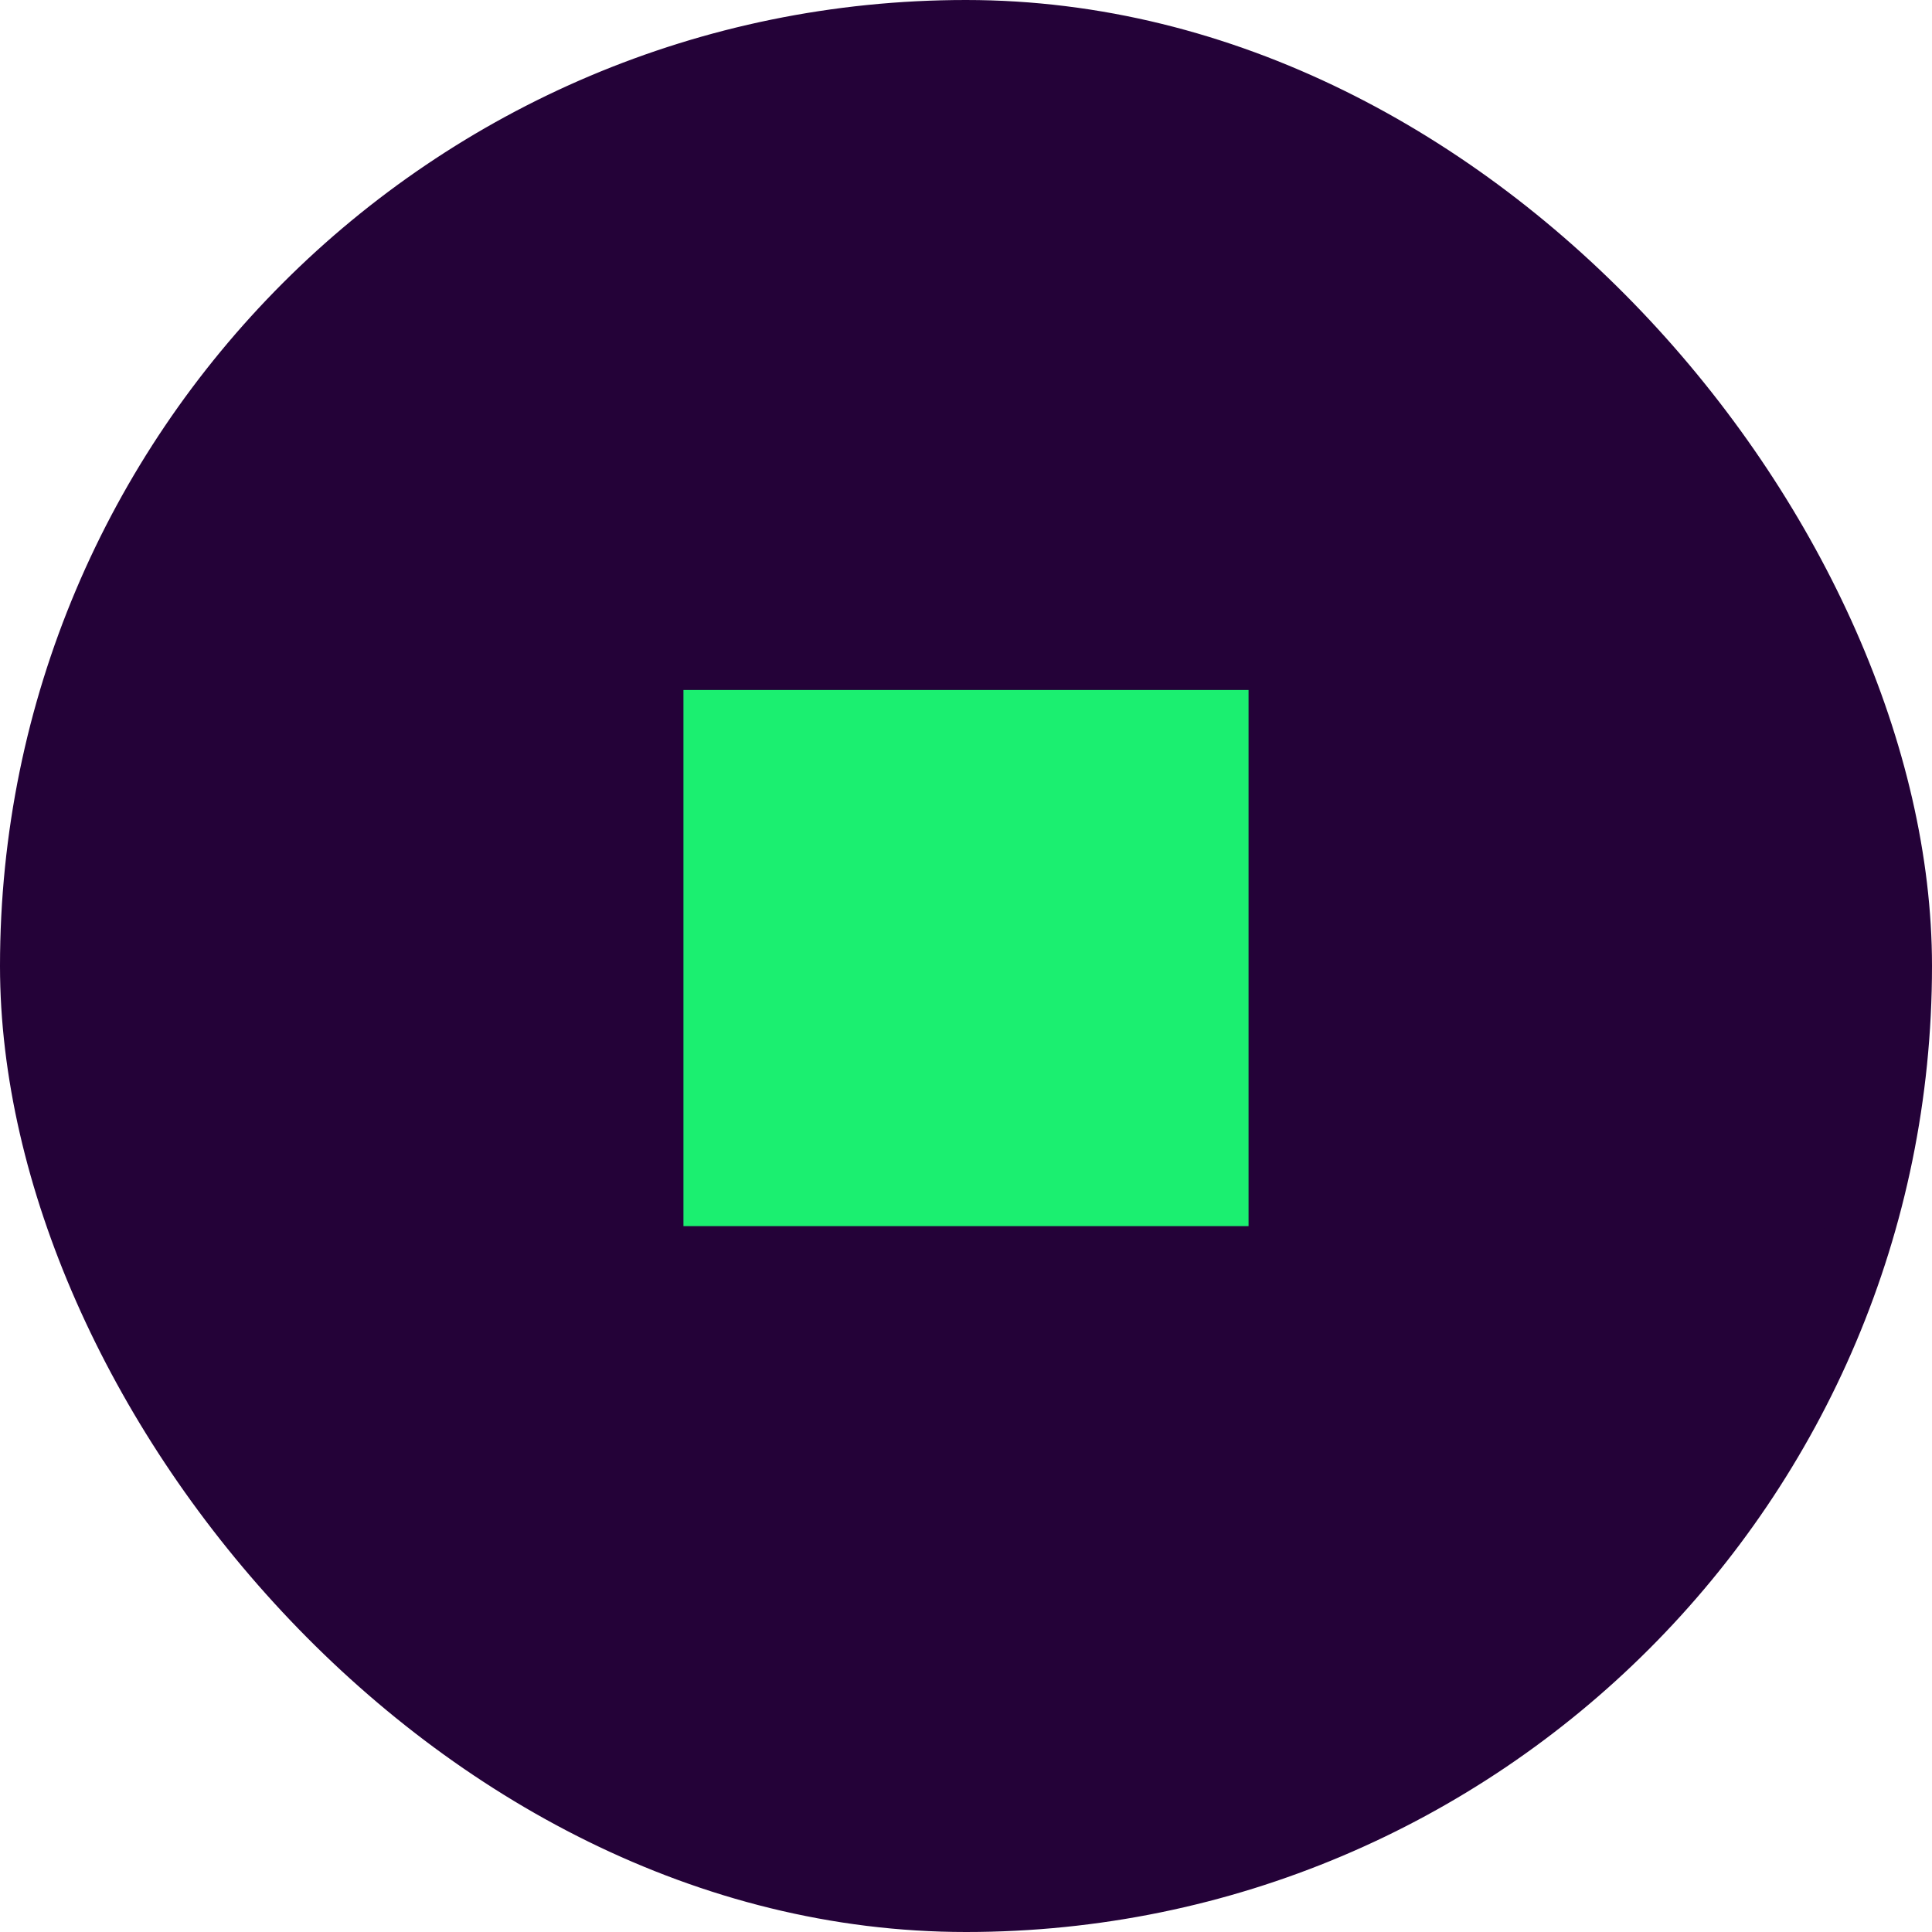 <svg width="28" height="28" viewBox="0 0 28 28" fill="none" xmlns="http://www.w3.org/2000/svg">
<rect x="0.5" y="0.5" width="27" height="27" rx="13.5" fill="#240238"/>
<rect x="0.5" y="0.5" width="27" height="27" rx="13.5" stroke="#240238"/>
<path d="M9.905 17.77V10H18.095V17.77H9.905Z" fill="#1BEF70"/>
</svg>
